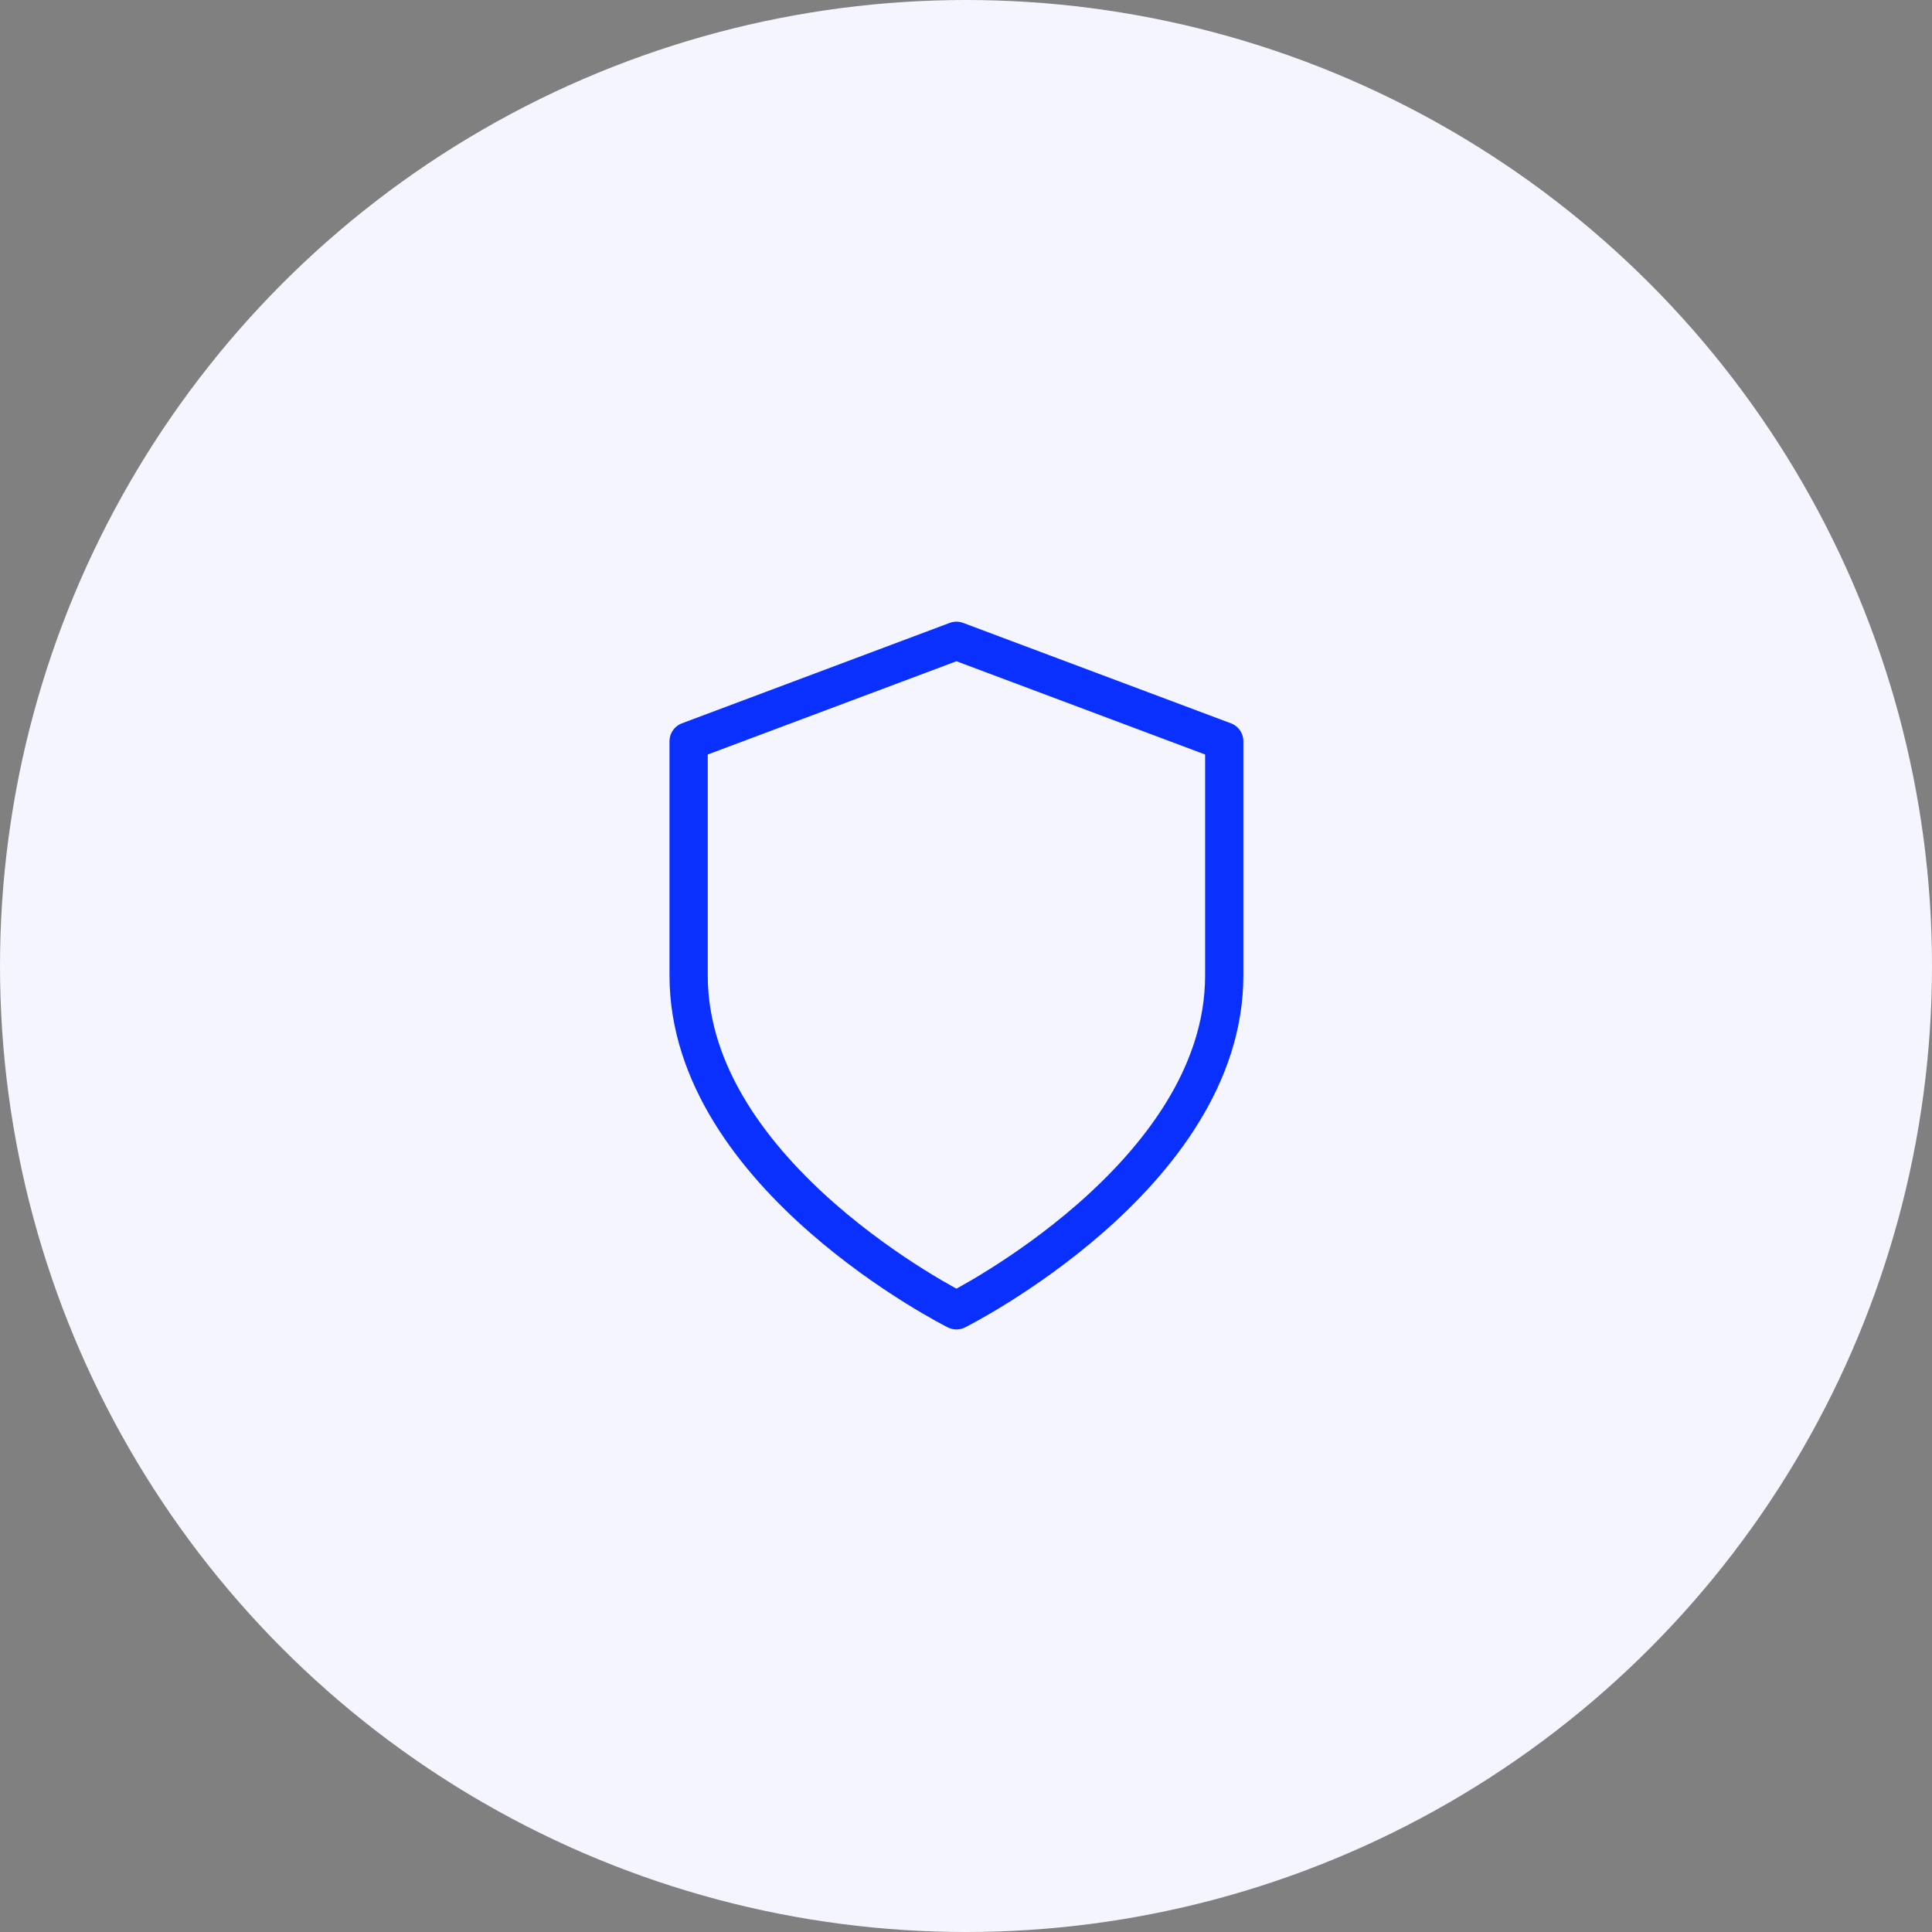 <svg width="101" height="101" viewBox="0 0 101 101" fill="none" xmlns="http://www.w3.org/2000/svg">
    <rect x="0" y="0" width="101" height="101" fill="#808080" stroke="none"/>
    <circle cx="50.5" cy="50.5" r="50.5" fill="#F4F5FF"/>
    <path d="M50 68.5C50 68.5 64 61.5 64 51V38.75L50 33.5L36 38.75V51C36 61.5 50 68.5 50 68.5Z" stroke="#0930FF" stroke-width="2" stroke-linecap="round" stroke-linejoin="round"/>
</svg>
